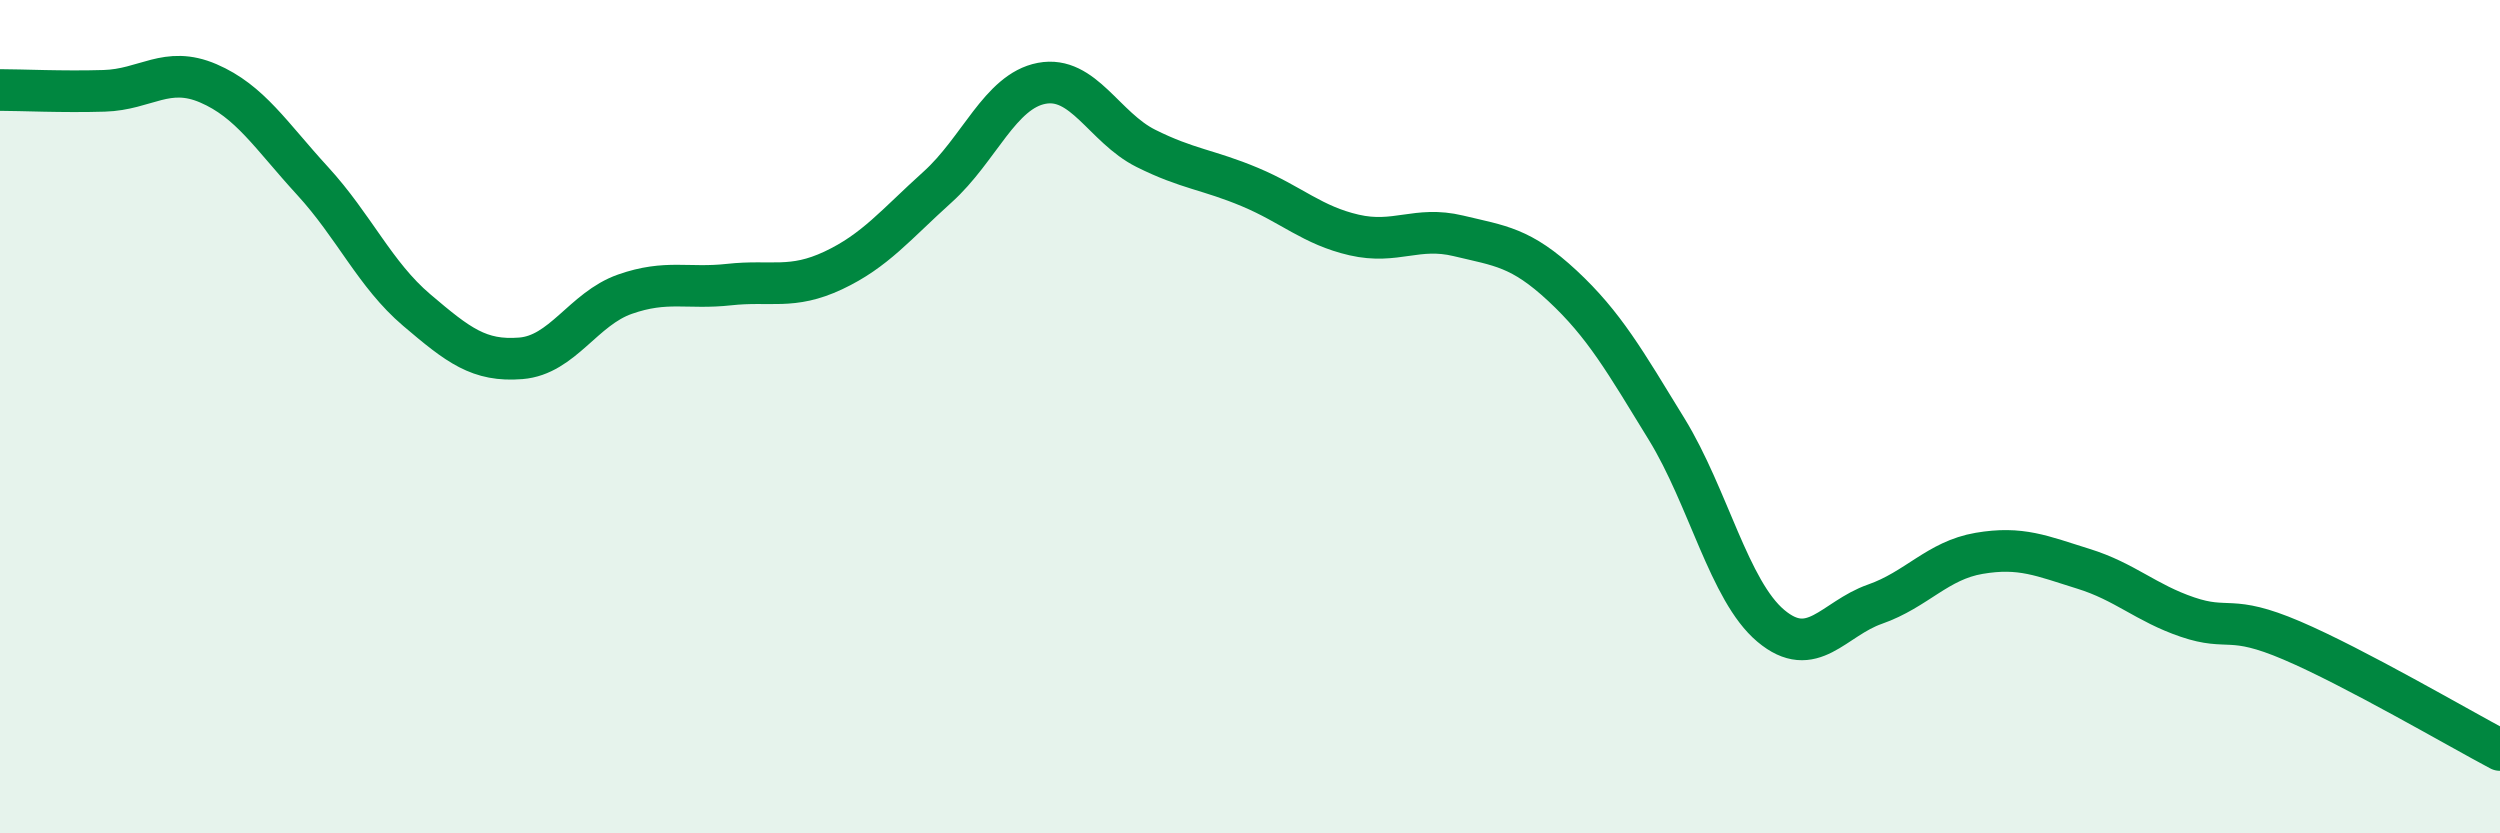 
    <svg width="60" height="20" viewBox="0 0 60 20" xmlns="http://www.w3.org/2000/svg">
      <path
        d="M 0,2.16 C 0.5,2.16 1.5,2.21 2.5,2.18 C 3.5,2.15 4,1.57 5,2 C 6,2.43 6.5,3.25 7.5,4.34 C 8.5,5.43 9,6.59 10,7.44 C 11,8.29 11.5,8.68 12.5,8.6 C 13.5,8.52 14,7.41 15,7.06 C 16,6.71 16.5,6.94 17.5,6.83 C 18.5,6.72 19,6.96 20,6.49 C 21,6.02 21.5,5.39 22.5,4.49 C 23.5,3.59 24,2.19 25,2 C 26,1.81 26.5,3.06 27.5,3.56 C 28.5,4.06 29,4.07 30,4.49 C 31,4.91 31.5,5.41 32.5,5.64 C 33.5,5.87 34,5.42 35,5.66 C 36,5.9 36.5,5.93 37.5,6.86 C 38.5,7.79 39,8.67 40,10.3 C 41,11.93 41.5,14.18 42.5,15.02 C 43.5,15.86 44,14.85 45,14.5 C 46,14.15 46.5,13.45 47.5,13.28 C 48.5,13.11 49,13.34 50,13.65 C 51,13.96 51.5,14.47 52.5,14.81 C 53.5,15.15 53.5,14.73 55,15.37 C 56.5,16.01 59,17.47 60,18L60 20L0 20Z"
        fill="#008740"
        opacity="0.1"
        stroke-linecap="round"
        stroke-linejoin="round"
      />
      <path
        d="M 0,2.16 C 0.5,2.16 1.5,2.21 2.5,2.18 C 3.5,2.15 4,1.57 5,2 C 6,2.43 6.5,3.25 7.5,4.34 C 8.5,5.43 9,6.59 10,7.44 C 11,8.29 11.5,8.68 12.5,8.6 C 13.5,8.52 14,7.41 15,7.06 C 16,6.71 16.5,6.94 17.5,6.83 C 18.5,6.72 19,6.96 20,6.49 C 21,6.02 21.5,5.39 22.5,4.49 C 23.5,3.59 24,2.19 25,2 C 26,1.81 26.5,3.06 27.5,3.56 C 28.5,4.06 29,4.07 30,4.49 C 31,4.91 31.5,5.41 32.5,5.64 C 33.5,5.87 34,5.42 35,5.66 C 36,5.9 36.5,5.93 37.5,6.86 C 38.5,7.79 39,8.67 40,10.3 C 41,11.93 41.5,14.18 42.5,15.02 C 43.5,15.86 44,14.85 45,14.5 C 46,14.15 46.5,13.45 47.5,13.28 C 48.5,13.11 49,13.34 50,13.65 C 51,13.96 51.5,14.47 52.5,14.81 C 53.5,15.15 53.5,14.73 55,15.37 C 56.5,16.01 59,17.47 60,18"
        stroke="#008740"
        stroke-width="1"
        fill="none"
        stroke-linecap="round"
        stroke-linejoin="round"
      />
    </svg>
  